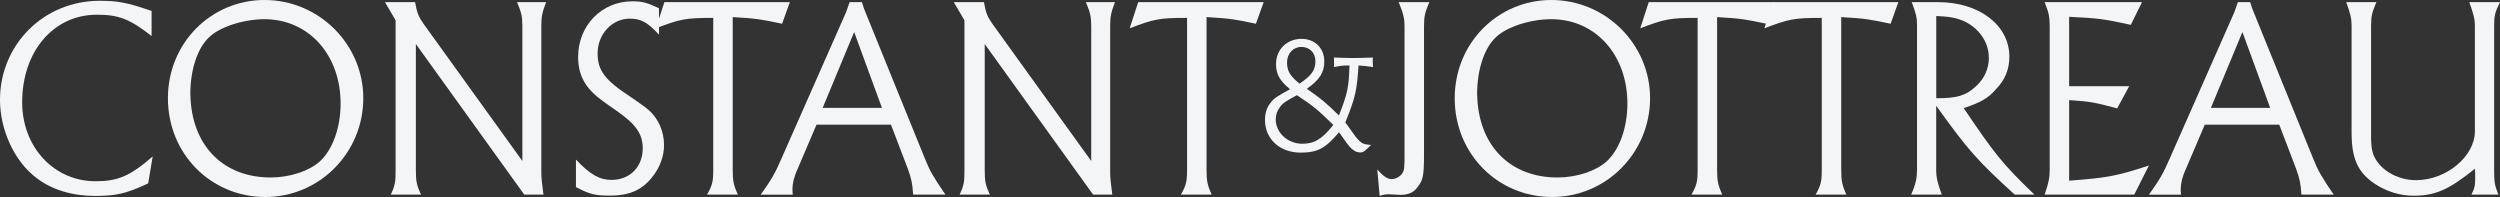 <?xml version="1.0" encoding="UTF-8"?> <svg xmlns="http://www.w3.org/2000/svg" id="Calque_2" data-name="Calque 2" viewBox="0 0 724.01 57.05"><rect x="0" y="0" width="724.01" height="57.05" fill="#333333" stroke="none"/><defs><style> .cls-1 { fill: #f4f5f7; } </style></defs><g id="Calque_1-2" data-name="Calque 1"><g><path class="cls-1" d="M43.91,10.44c-6.34-4.95-9.51-6.18-15.85-6.18C15.46,4.25,6.42,14.92,6.42,29.61c0,12.99,9.2,22.88,21.26,22.88,6.42,0,9.97-1.47,16.54-7.19l-1.31,7.81c-6.57,3.09-9.51,3.63-15.46,3.63-6.49,0-12.45-1.78-16.85-5.18C4.25,46.84,0,37.72,0,28.91,0,12.91,12.68.23,28.83.23c5.18,0,7.88.46,15.07,2.94v7.27Z"></path><path class="cls-1" d="M76.61,0c15.69,0,28.6,12.75,28.6,28.45s-12.6,28.6-28.37,28.6-28.21-12.52-28.21-28.6S61.22,0,76.61,0ZM55.2,28.91c.85,13.76,9.82,22.49,23.19,22.49,5.57,0,11.13-1.86,14.22-4.64,3.71-3.4,6.03-9.74,6.03-16.77,0-14.22-9.35-24.43-22.03-24.43-6.11,0-13.06,2.24-16.16,5.33-3.32,3.17-5.33,9.43-5.33,16.31,0,.54.08,1.16.08,1.7Z"></path><path class="cls-1" d="M111.47.62h8.74c.54,3.09,1,4.25,2.55,6.42l28.52,39.58V7.58c0-2.86-.31-4.02-1.55-6.96h8.43c-1.16,3.01-1.39,4.25-1.39,6.96v42.28c0,2.09.23,3.32.62,6.49h-5.57l-31.38-43.6v36.41c0,3.48.23,4.41,1.47,7.19h-8.73c1.31-2.78,1.39-3.79,1.39-7.19V5.88l-3.09-5.26Z"></path><path class="cls-1" d="M166.82,46.23c4.1,4.33,6.8,5.87,10.28,5.87,5.33,0,9.04-3.79,9.04-9.12,0-4.17-1.93-6.96-7.58-10.9-2.09-1.47-3.71-2.55-4.95-3.56-4.33-3.32-6.18-7.03-6.18-12.06,0-9.04,6.8-16.08,15.69-16.08,3.01,0,4.25.39,7.73,2.01v7.65c-3.32-3.63-5.33-4.64-8.43-4.64-5.18,0-9.35,4.48-9.35,10.05,0,4.87,2.01,7.73,9.66,12.68,2.09,1.47,3.63,2.47,5.1,3.71,2.86,2.47,4.48,6.26,4.48,10.2,0,3.01-1.08,6.03-2.86,8.5-3.17,4.41-6.96,6.11-12.83,6.11-4.25,0-5.88-.39-9.82-2.47v-7.96Z"></path><path class="cls-1" d="M192.41.62h36.33l-2.24,6.26c-5.8-1.24-7.5-1.55-14.3-1.93v44.14c0,3.32.23,4.41,1.47,7.27h-8.89c1.55-2.78,1.78-3.79,1.78-7.27V5.18c-8.04,0-9.51.31-16.62,3.01l2.47-7.58Z"></path><path class="cls-1" d="M220.32,56.35c3.09-4.33,4.17-6.18,6.03-10.51L245.05,3.48l.46-1.31.54-1.55h3.56l.54,1.7.46,1.16,17.24,42.44c1.39,3.48,2.4,5.26,5.95,10.44h-9.35c-.23-3.48-.54-4.64-1.55-7.5l-4.87-12.75h-21.57l-5.41,12.68c-1.16,2.47-1.55,4.48-1.55,5.8,0,.54,0,1.08.08,1.78h-9.28ZM247.37,9.28l-9.12,21.95h17.16l-8.04-21.95Z"></path><path class="cls-1" d="M276.21.62h8.74c.54,3.09,1,4.25,2.55,6.42l28.52,39.58V7.58c0-2.86-.31-4.02-1.55-6.96h8.43c-1.16,3.01-1.39,4.25-1.39,6.96v42.28c0,2.09.23,3.32.62,6.49h-5.57l-31.38-43.6v36.41c0,3.48.23,4.41,1.47,7.19h-8.73c1.31-2.78,1.39-3.79,1.39-7.19V5.88l-3.09-5.26Z"></path><path class="cls-1" d="M329.63.62h36.33l-2.24,6.26c-5.8-1.24-7.5-1.55-14.3-1.93v44.14c0,3.32.23,4.41,1.47,7.27h-8.89c1.55-2.78,1.78-3.79,1.78-7.27V5.18c-8.04,0-9.51.31-16.62,3.01l2.47-7.58Z"></path><path class="cls-1" d="M369.55,18.46c0-4.15,3.2-7.21,7.39-7.21,3.88,0,6.58,2.7,6.58,6.54,0,3.2-1.31,5.27-5.05,7.93,4.33,3.02,5.36,3.88,9.29,7.71,2.52-6.45,2.84-8.02,3.06-14.47-2.03,0-2.57.09-4.51.45.04-.54.04-.9.04-1.22s-.04-.86-.04-1.53c2.43.09,4.28.14,5.5.14s3.2-.04,5.77-.14c-.04.5-.04.9-.04,1.22s.04.86.09,1.53c-1.8-.23-2.3-.32-4.19-.45-.5,7.17-.81,9.06-3.83,16.5l.54.72,1.8,2.52c.95,1.4,1.71,2.16,2.43,2.66.59.36,1.26.5,2.7.63l-1.35,1.26c-.77.72-1.13.9-1.67.9s-1.17-.09-1.67-.41c-.59-.36-1.17-.77-1.67-1.44-.86-.99-1.08-1.44-2.93-4.01-3.92,4.64-6.17,5.91-11.13,5.91-5.99,0-10.32-3.92-10.32-9.47,0-1.98.54-3.61,1.58-4.91,1.04-1.4,2.07-2.03,5.68-3.97-3.11-2.61-4.06-4.42-4.06-7.39ZM375.59,27.57c-3.11,1.67-4.19,2.3-5.05,3.65-.72.95-1.08,2.07-1.08,3.38,0,3.83,3.47,7.03,7.71,7.03,3.38,0,5.63-1.26,8.97-5.45-4.42-4.28-5.59-5.36-10.55-8.61ZM376.35,24.23c3.38-2.3,4.6-3.83,4.6-6.49,0-2.48-1.71-4.15-4.06-4.15s-4.15,1.89-4.15,4.46.86,3.92,3.61,6.18Z"></path><path class="cls-1" d="M398.87,49.09c1.62,1.86,2.94,2.78,4.1,2.78,1.24,0,2.47-.7,3.09-1.62.39-.54.62-1.24.62-2.01.08-.7.08-2.32.08-5.03V7.65c0-2.01-.23-3.56-1.7-7.04h8.89c-1.24,2.94-1.55,3.94-1.55,7.04v37.03c0,6.65-.31,7.58-2.17,9.89-1,1.24-2.55,1.86-4.64,1.86-.54,0-.93,0-1.47-.08-.85,0-1.39-.08-1.93-.08-.93,0-1.47.08-2.63.46l-.7-7.65Z"></path><path class="cls-1" d="M449.27,0c15.69,0,28.6,12.75,28.6,28.45s-12.6,28.6-28.37,28.6-28.21-12.52-28.21-28.6S433.89,0,449.27,0ZM427.86,28.91c.85,13.76,9.82,22.49,23.19,22.49,5.57,0,11.13-1.86,14.22-4.64,3.71-3.4,6.03-9.74,6.03-16.77,0-14.22-9.35-24.43-22.03-24.43-6.11,0-13.06,2.24-16.16,5.33-3.32,3.17-5.33,9.43-5.33,16.31,0,.54.08,1.16.08,1.7Z"></path><path class="cls-1" d="M477.49.62h36.33l-2.24,6.26c-5.8-1.24-7.5-1.55-14.3-1.93v44.14c0,3.32.23,4.41,1.47,7.27h-8.89c1.55-2.78,1.78-3.79,1.78-7.27V5.18c-8.04,0-9.51.31-16.62,3.01l2.47-7.58Z"></path><path class="cls-1" d="M513.44.62h36.33l-2.24,6.26c-5.8-1.24-7.5-1.55-14.3-1.93v44.14c0,3.32.23,4.41,1.47,7.27h-8.89c1.55-2.78,1.78-3.79,1.78-7.27V5.18c-8.04,0-9.51.31-16.62,3.01l2.47-7.58Z"></path><path class="cls-1" d="M553.48,56.35c1.39-3.17,1.7-4.87,1.7-7.34V7.27c0-2.17-.31-3.48-1.55-6.65h7.65c11.98,0,20.64,6.73,20.64,15.77,0,3.63-1.24,6.73-3.79,9.35-2.4,2.78-4.56,3.94-9.43,5.57,8.89,13.14,10.98,15.92,20.48,25.05h-5.72c-10.82-9.89-13.37-12.68-22.73-25.74v18.4c0,2.55.39,3.94,1.62,7.34h-8.89ZM560.75,28.45c6.03,0,8.5-.7,11.52-3.48,2.4-2.17,3.71-5.1,3.71-8.19,0-5.8-4.56-10.75-10.9-11.75-1.24-.23-2.71-.31-4.33-.39v23.81Z"></path><path class="cls-1" d="M592.13,56.35c1.24-3.56,1.47-5.02,1.47-7.27V7.58c0-2.55-.23-3.94-1.47-6.96h28.21l-3.25,6.57c-7.73-1.7-9.59-1.93-17.86-2.32v20.1h17.39l-3.48,6.42c-6.11-1.62-7.58-2.01-13.91-2.4v23.34c10.67-.85,13.3-1.16,23.11-4.41l-4.25,8.43h-25.97Z"></path><path class="cls-1" d="M622.36,56.35c3.09-4.33,4.17-6.18,6.03-10.51l18.71-42.36.46-1.31.54-1.55h3.56l.54,1.7.46,1.16,17.24,42.44c1.39,3.48,2.4,5.26,5.95,10.44h-9.35c-.23-3.48-.54-4.64-1.55-7.5l-4.87-12.75h-21.57l-5.41,12.68c-1.16,2.47-1.55,4.48-1.55,5.8,0,.54,0,1.08.08,1.78h-9.28ZM649.41,9.28l-9.12,21.95h17.16l-8.04-21.95Z"></path><path class="cls-1" d="M688.22.62c-1.24,2.94-1.55,3.87-1.55,6.96v32c0,2.09.16,3.63.54,4.79,1.47,4.56,6.88,7.81,12.45,7.81,8.89,0,17.08-6.96,17.08-14.15V7.58c0-2.09-.39-3.48-1.62-6.96h8.89c-1.47,2.94-1.7,3.94-1.7,6.96v41.59c0,3.63.16,4.48,1.24,7.19h-7.81c1-2.01,1.08-2.78,1.08-5.02,0-.85,0-1.62-.08-2.47-7.65,6.18-11.59,7.81-17.78,7.81-4.02,0-7.81-1.24-11.13-3.4-5.03-3.32-6.8-7.34-6.8-15V7.5c0-2.09-.31-3.48-1.55-6.88h8.73Z"></path></g></g></svg> 